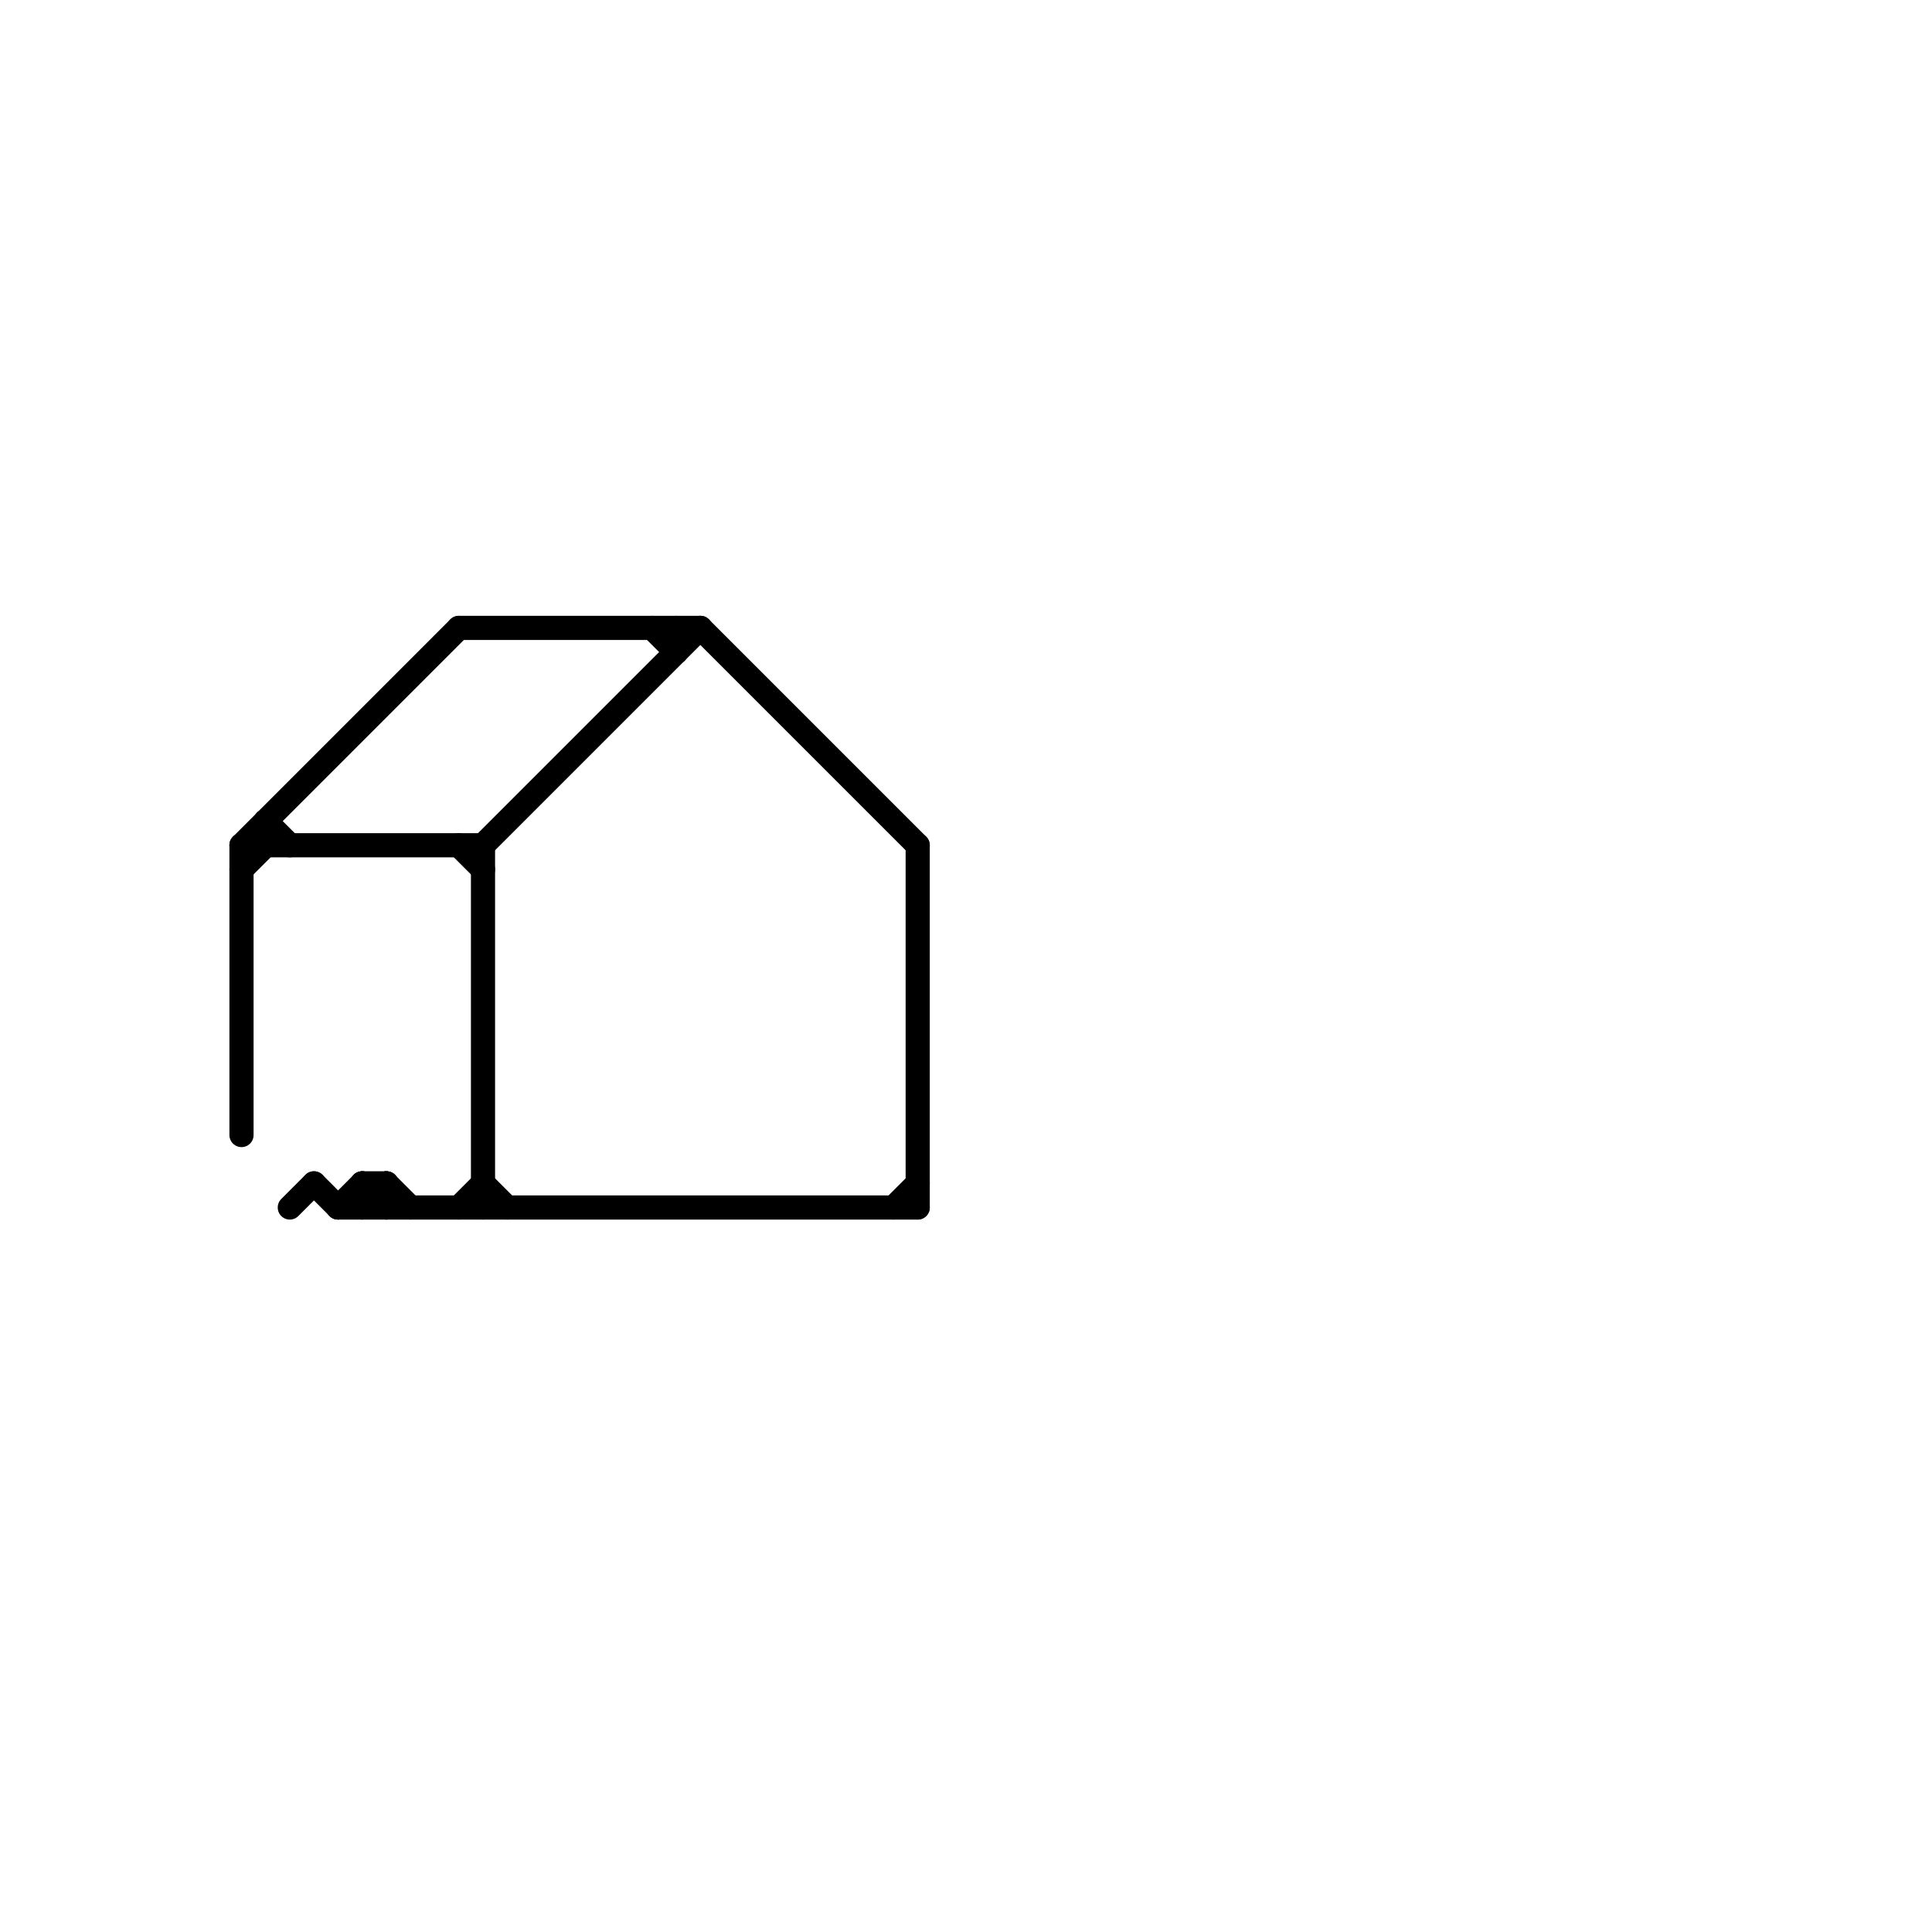 
<svg version="1.1" xmlns="http://www.w3.org/2000/svg" viewBox="0 0 80 80">
<style>line { stroke-width: 1; fill: none; stroke-linecap: round; stroke-linejoin: round; } .c0 { stroke: #000000 }</style><line class="c0" x1="14" y1="50" x2="15" y2="49"/><line class="c0" x1="20" y1="49" x2="21" y2="50"/><line class="c0" x1="11" y1="34" x2="12" y2="35"/><line class="c0" x1="16" y1="49" x2="17" y2="50"/><line class="c0" x1="15" y1="49" x2="16" y2="49"/><line class="c0" x1="14" y1="50" x2="38" y2="50"/><line class="c0" x1="19" y1="50" x2="20" y2="49"/><line class="c0" x1="10" y1="35" x2="19" y2="26"/><line class="c0" x1="15" y1="49" x2="15" y2="50"/><line class="c0" x1="19" y1="26" x2="29" y2="26"/><line class="c0" x1="10" y1="35" x2="10" y2="47"/><line class="c0" x1="38" y1="35" x2="38" y2="50"/><line class="c0" x1="27" y1="26" x2="28" y2="27"/><line class="c0" x1="10" y1="36" x2="11" y2="35"/><line class="c0" x1="20" y1="35" x2="29" y2="26"/><line class="c0" x1="19" y1="35" x2="20" y2="36"/><line class="c0" x1="11" y1="34" x2="11" y2="35"/><line class="c0" x1="13" y1="49" x2="14" y2="50"/><line class="c0" x1="12" y1="50" x2="13" y2="49"/><line class="c0" x1="37" y1="50" x2="38" y2="49"/><line class="c0" x1="28" y1="26" x2="28" y2="27"/><line class="c0" x1="16" y1="49" x2="16" y2="50"/><line class="c0" x1="15" y1="50" x2="16" y2="49"/><line class="c0" x1="20" y1="35" x2="20" y2="50"/><line class="c0" x1="10" y1="35" x2="20" y2="35"/><line class="c0" x1="15" y1="49" x2="16" y2="50"/><line class="c0" x1="29" y1="26" x2="38" y2="35"/>
</svg>
